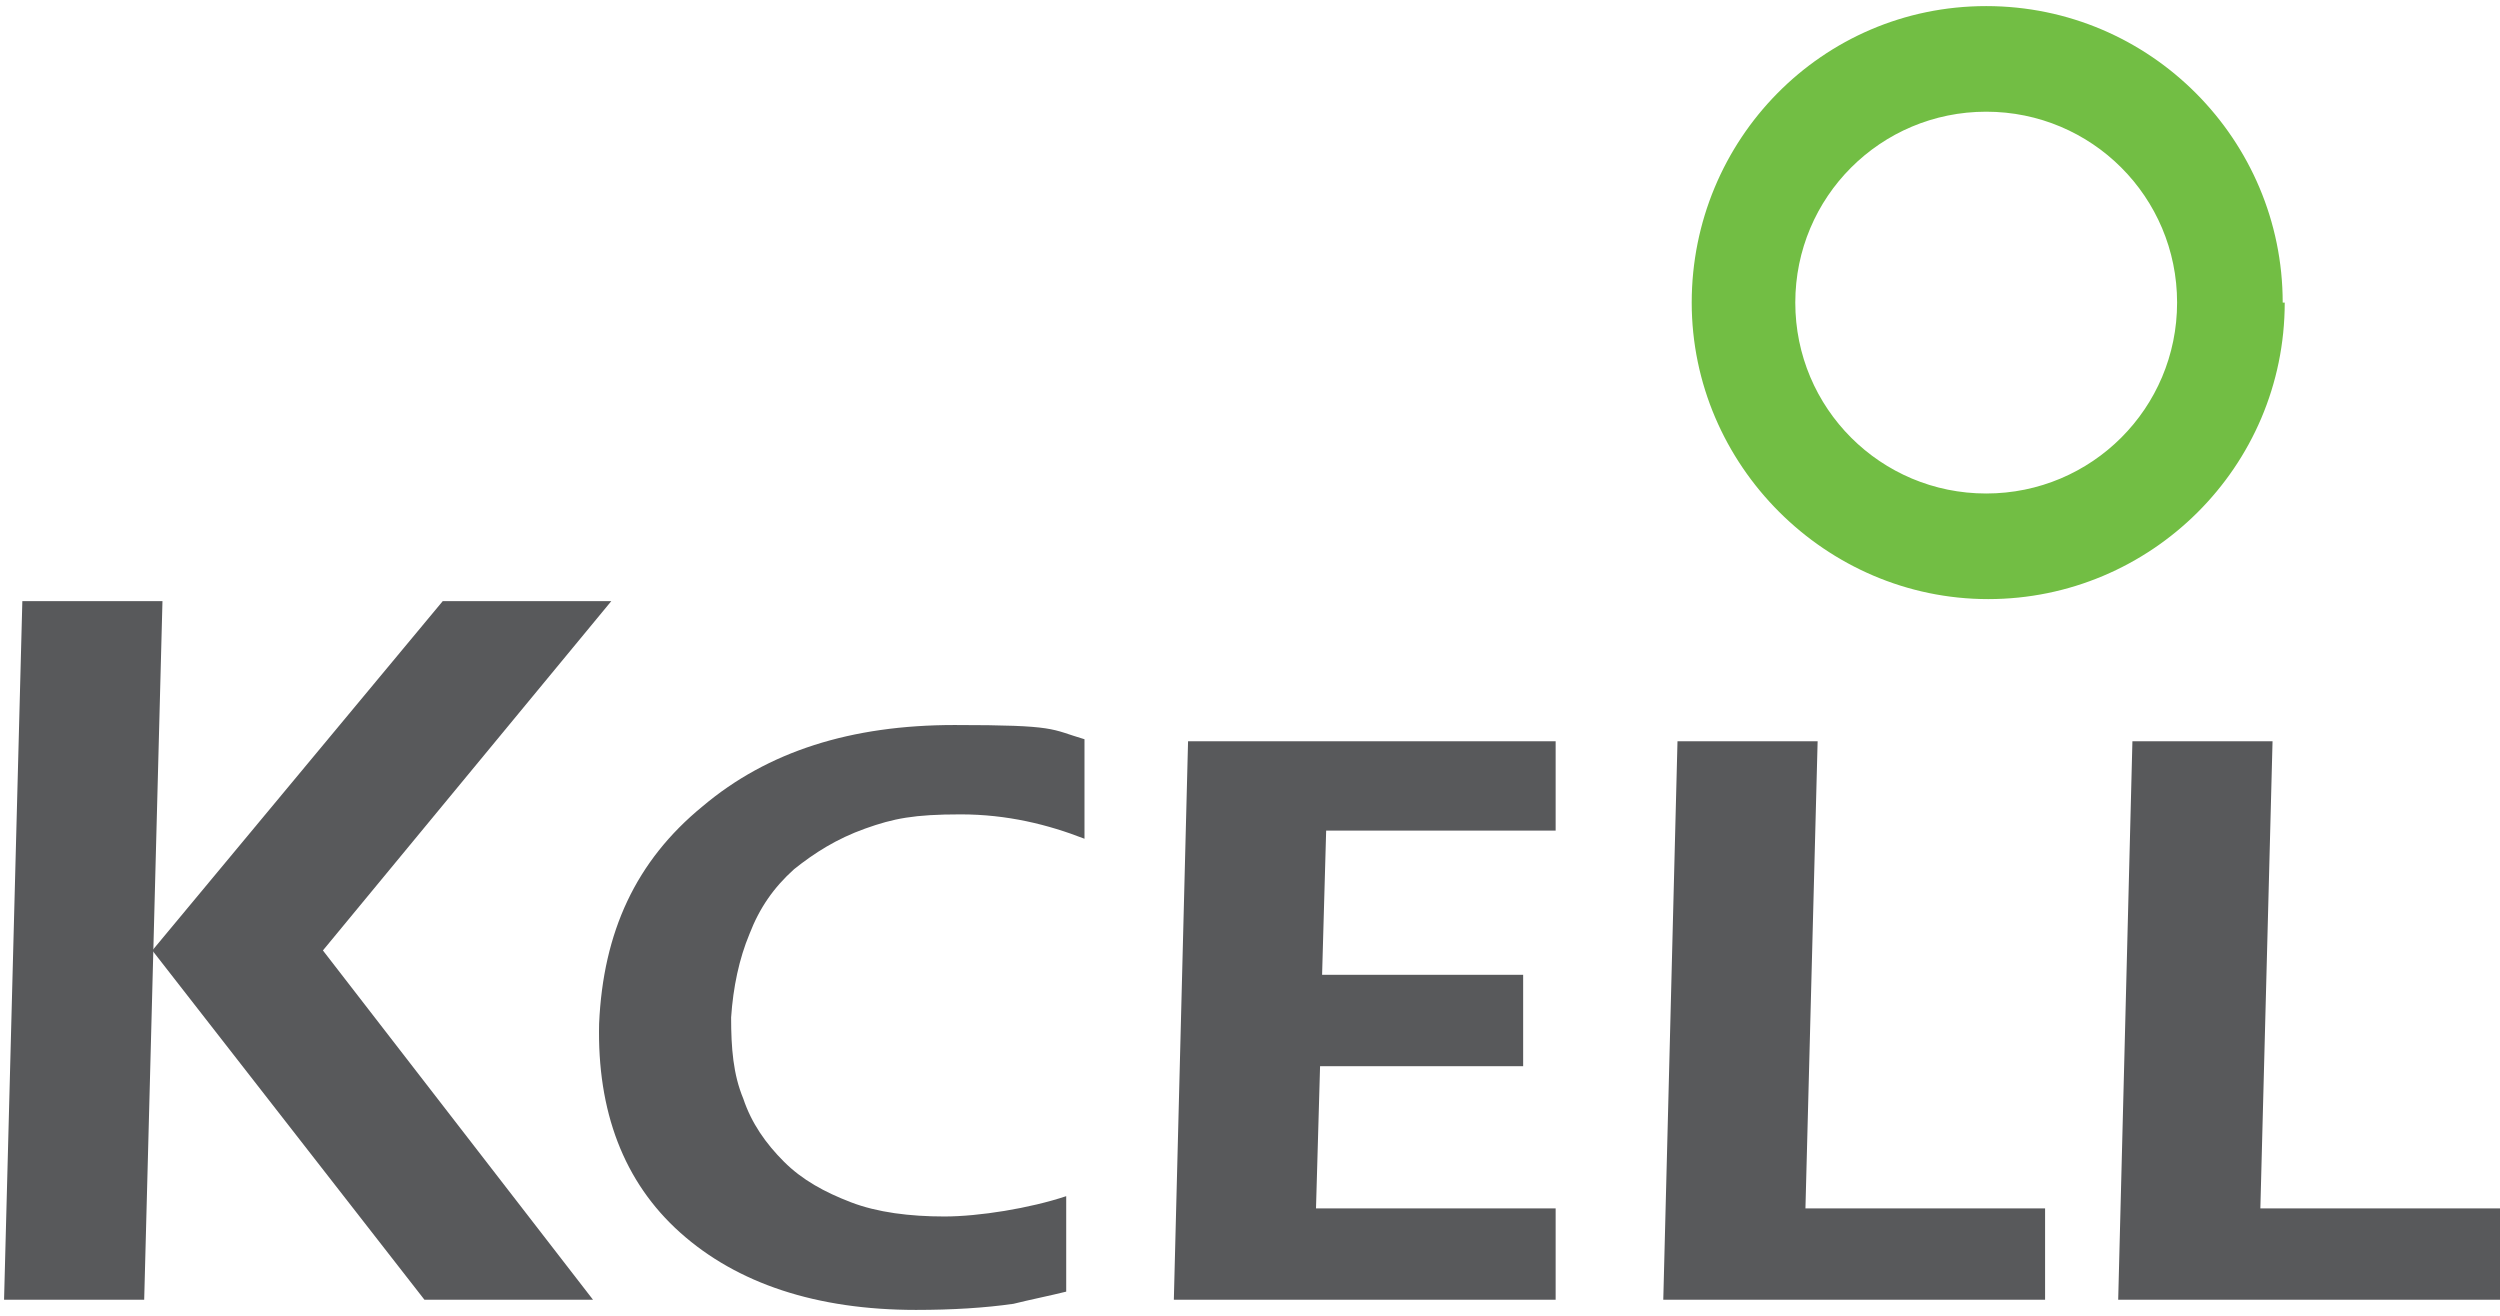 <?xml version="1.0" encoding="UTF-8"?>
<svg id="_레이어_1" data-name=" 레이어 1" xmlns="http://www.w3.org/2000/svg" version="1.1" viewBox="0 0 123.1 64.8">
  <defs>
    <style>
      .cls-1 {
        fill: #58595b;
      }

      .cls-1, .cls-2 {
        stroke-width: 0px;
      }

      .cls-2 {
        fill: #72be44;
      }
    </style>
  </defs>
  <path class="cls-2" d="M97.8,5.5c-5.2,0-9.4,4.2-9.4,9.4s4.2,9.4,9.4,9.4,9.4-4.2,9.4-9.4-4.2-9.4-9.4-9.4M112.5,14.9c0,8.1-6.6,14.6-14.6,14.6s-14.6-6.6-14.6-14.6S89.7.3,97.8.3s14.6,6.6,14.6,14.6"/>
  <polygon class="cls-1" points="7.1 64 .2 64 1.1 29.6 8 29.6 7.1 64"/>
  <polygon class="cls-1" points="15.9 46.8 29.2 64 20.9 64 7.5 46.8 21.8 29.6 30.1 29.6 15.9 46.8"/>
  <path class="cls-1" d="M52.5,63.6c-.8.2-1.8.4-2.6.6-1.4.2-3,.3-4.8.3-4.9,0-8.8-1.3-11.6-3.8-2.8-2.5-4.1-6-4-10.3.2-4.5,1.8-8,5.1-10.7,3.2-2.7,7.3-4,12.4-4s4.7.2,6.4.7v4.9c-1.8-.7-3.8-1.2-6.1-1.2s-3.3.2-4.7.7c-1.4.5-2.5,1.2-3.5,2-1,.9-1.7,1.9-2.2,3.2-.5,1.2-.8,2.6-.9,4.1,0,1.5.1,2.8.6,4,.4,1.2,1.1,2.2,2,3.1.9.9,2,1.5,3.3,2,1.3.5,2.9.7,4.6.7s4.2-.4,6-1v4.5Z"/>
  <polygon class="cls-1" points="58.5 36.5 57.8 64 76.6 64 76.6 59.5 64.8 59.5 65 52.5 75 52.5 75 48 65.1 48 65.3 40.9 76.6 40.9 76.6 36.5 58.5 36.5"/>
  <polygon class="cls-1" points="111.3 59.5 111.9 36.5 105 36.5 104.3 64 123.1 64 123.1 59.5 111.3 59.5"/>
  <polygon class="cls-1" points="89.5 36.5 82.6 36.5 81.9 64 100.7 64 100.7 59.5 88.9 59.5 89.5 36.5"/>
</svg>